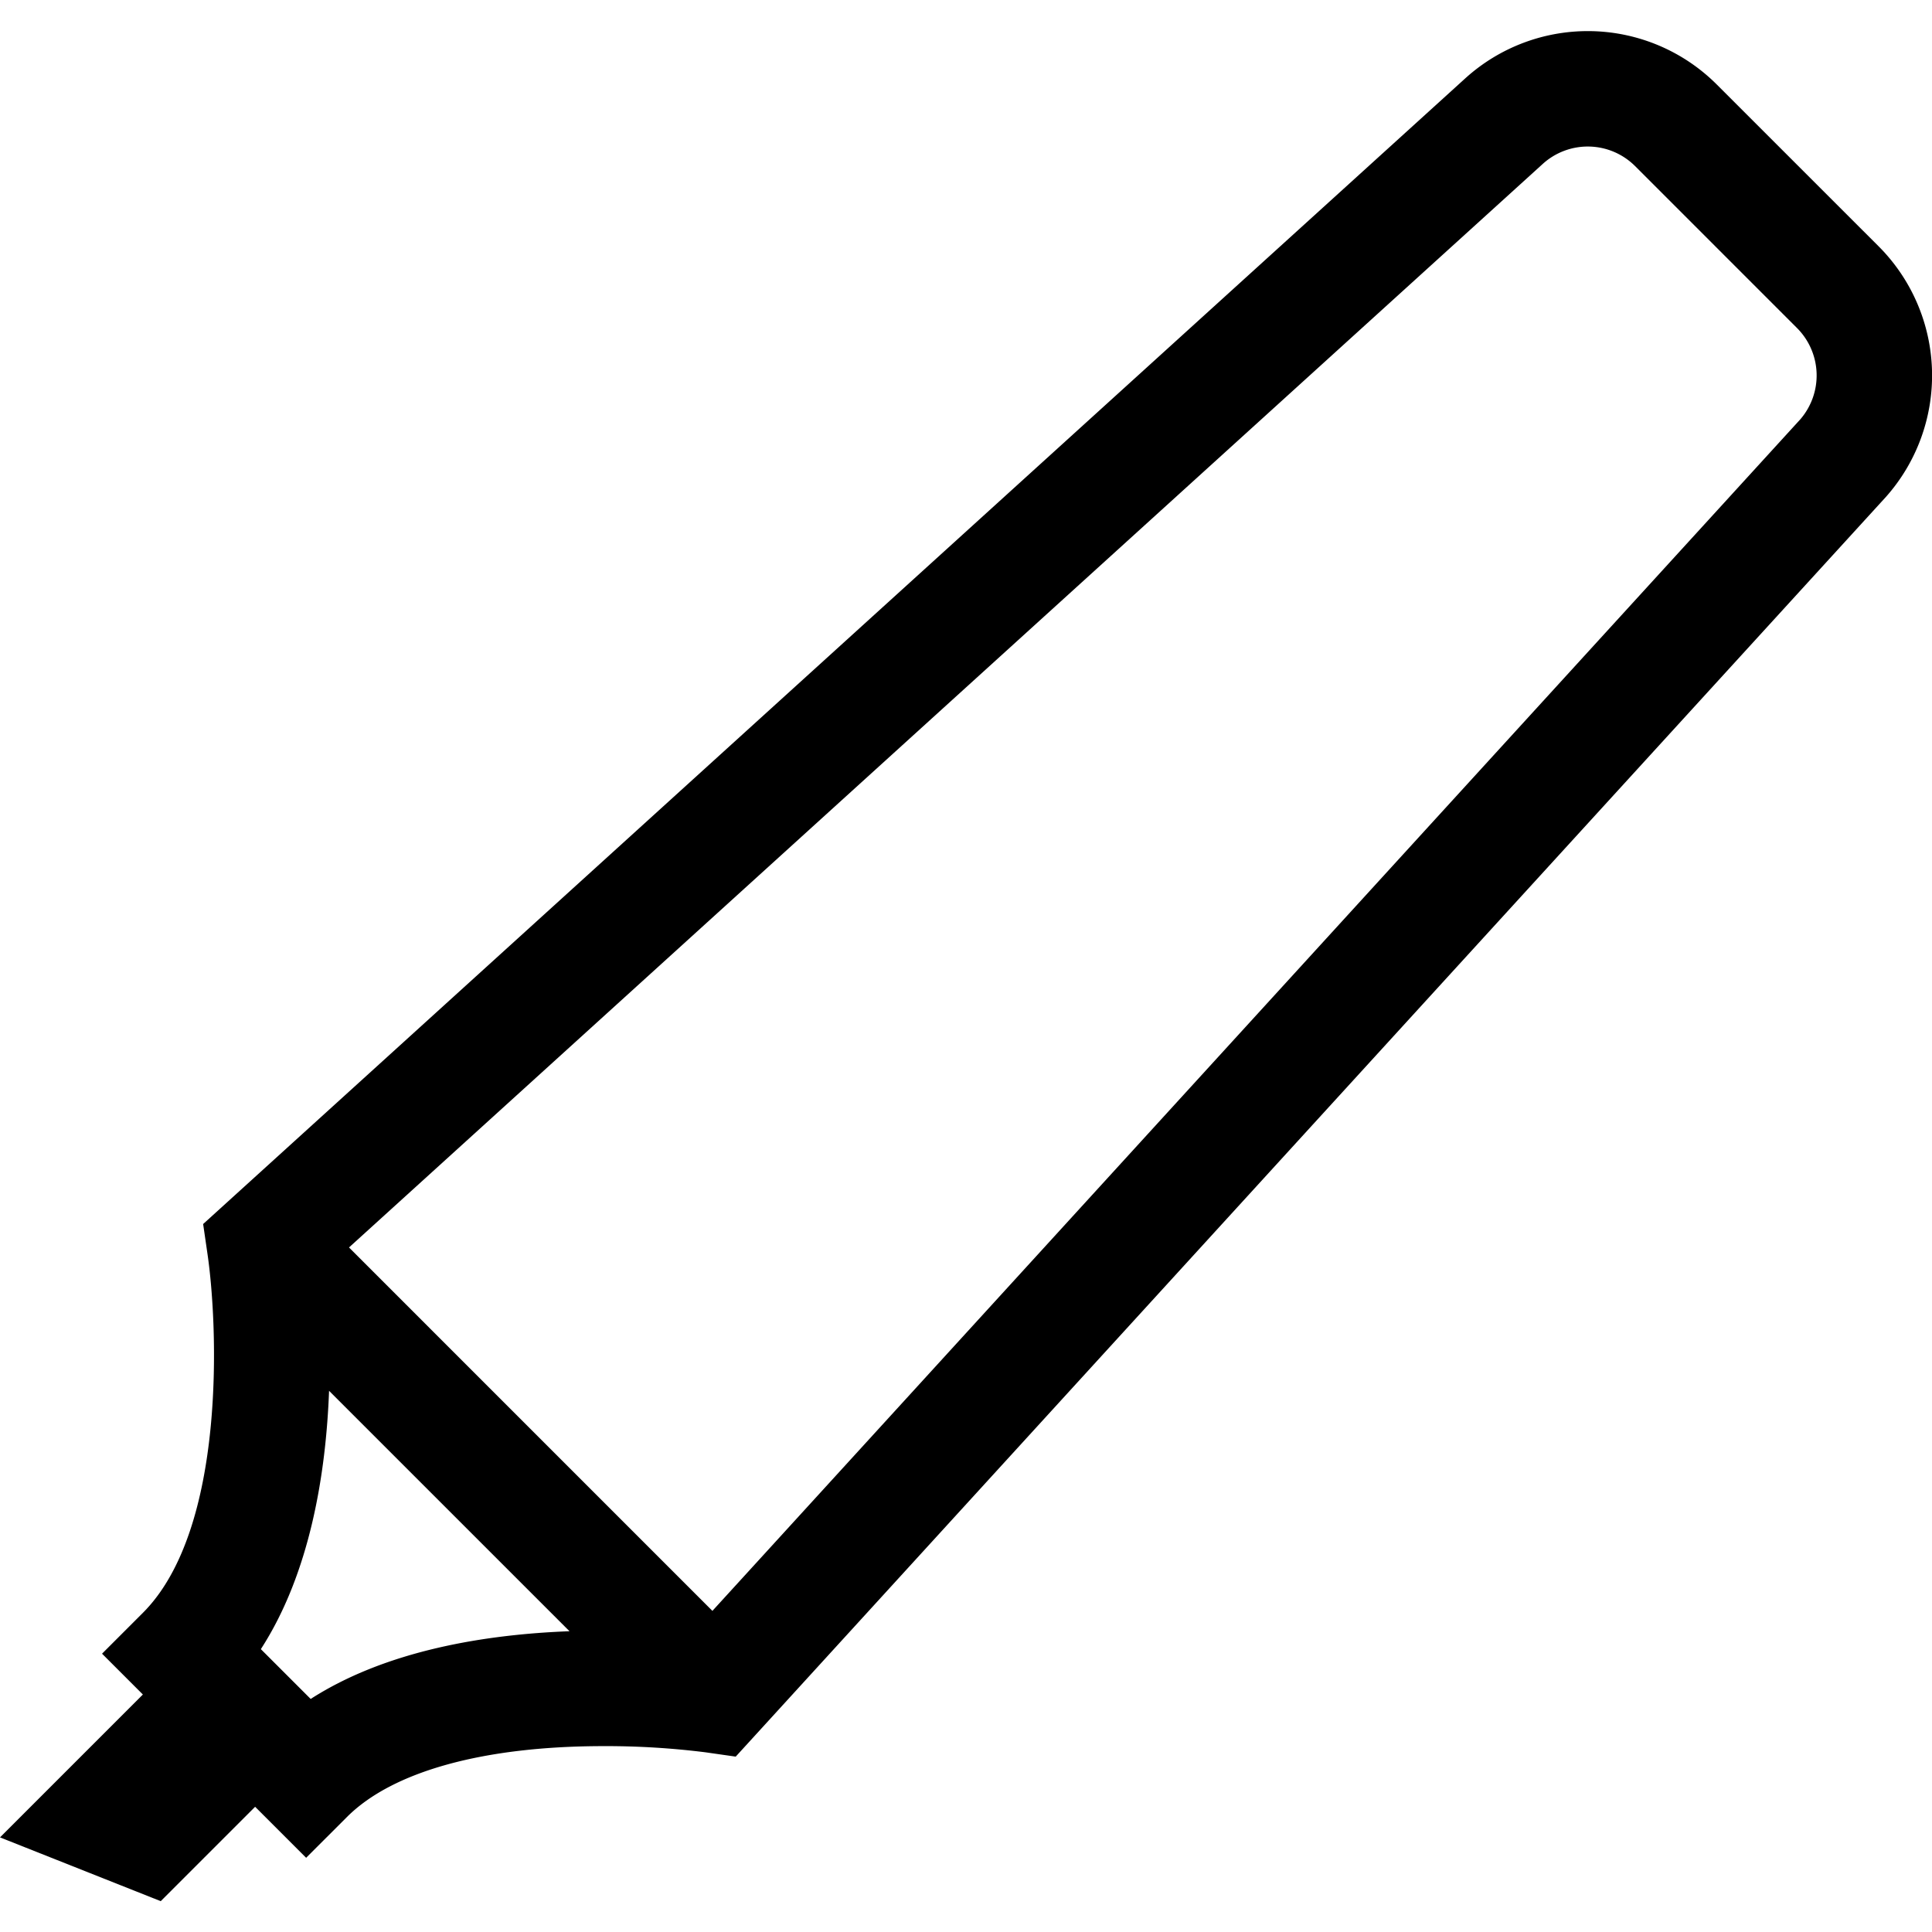 <?xml version="1.0" encoding="utf-8"?><!-- Скачано с сайта svg4.ru / Downloaded from svg4.ru -->
<svg fill="#000000" width="800px" height="800px" viewBox="0 -2.15 133.872 133.872" xmlns="http://www.w3.org/2000/svg">
  <path id="pen_drawing" data-name="pen drawing" d="M1159.07,252.117,1147.85,240.9a12.643,12.643,0,0,0-17.437-.422l-87.448,79.379.306,2.107c.719,4.942,1.314,19.04-4.483,24.836l-2.828,2.829,2.829,2.829-9.9,9.9,11.137,4.419,6.541-6.54,3.535,3.535,2.829-2.828c3.166-3.166,9.485-4.91,17.792-4.91a55.393,55.393,0,0,1,7.045.428l2.1.3,79.7-87.287A12.669,12.669,0,0,0,1159.07,252.117ZM1050.416,352.766l-3.452-3.452c3.422-5.293,4.512-12.191,4.727-17.9l16.66,16.659C1062.547,348.292,1055.666,349.391,1050.416,352.766Zm103.2-88.646-75.363,82.543-25.181-25.182L1135.79,246.4a4.641,4.641,0,0,1,6.4.154l11.223,11.223A4.651,4.651,0,0,1,1153.617,264.12Z" transform="translate(-1028.889 -237.192)"/>
</svg>